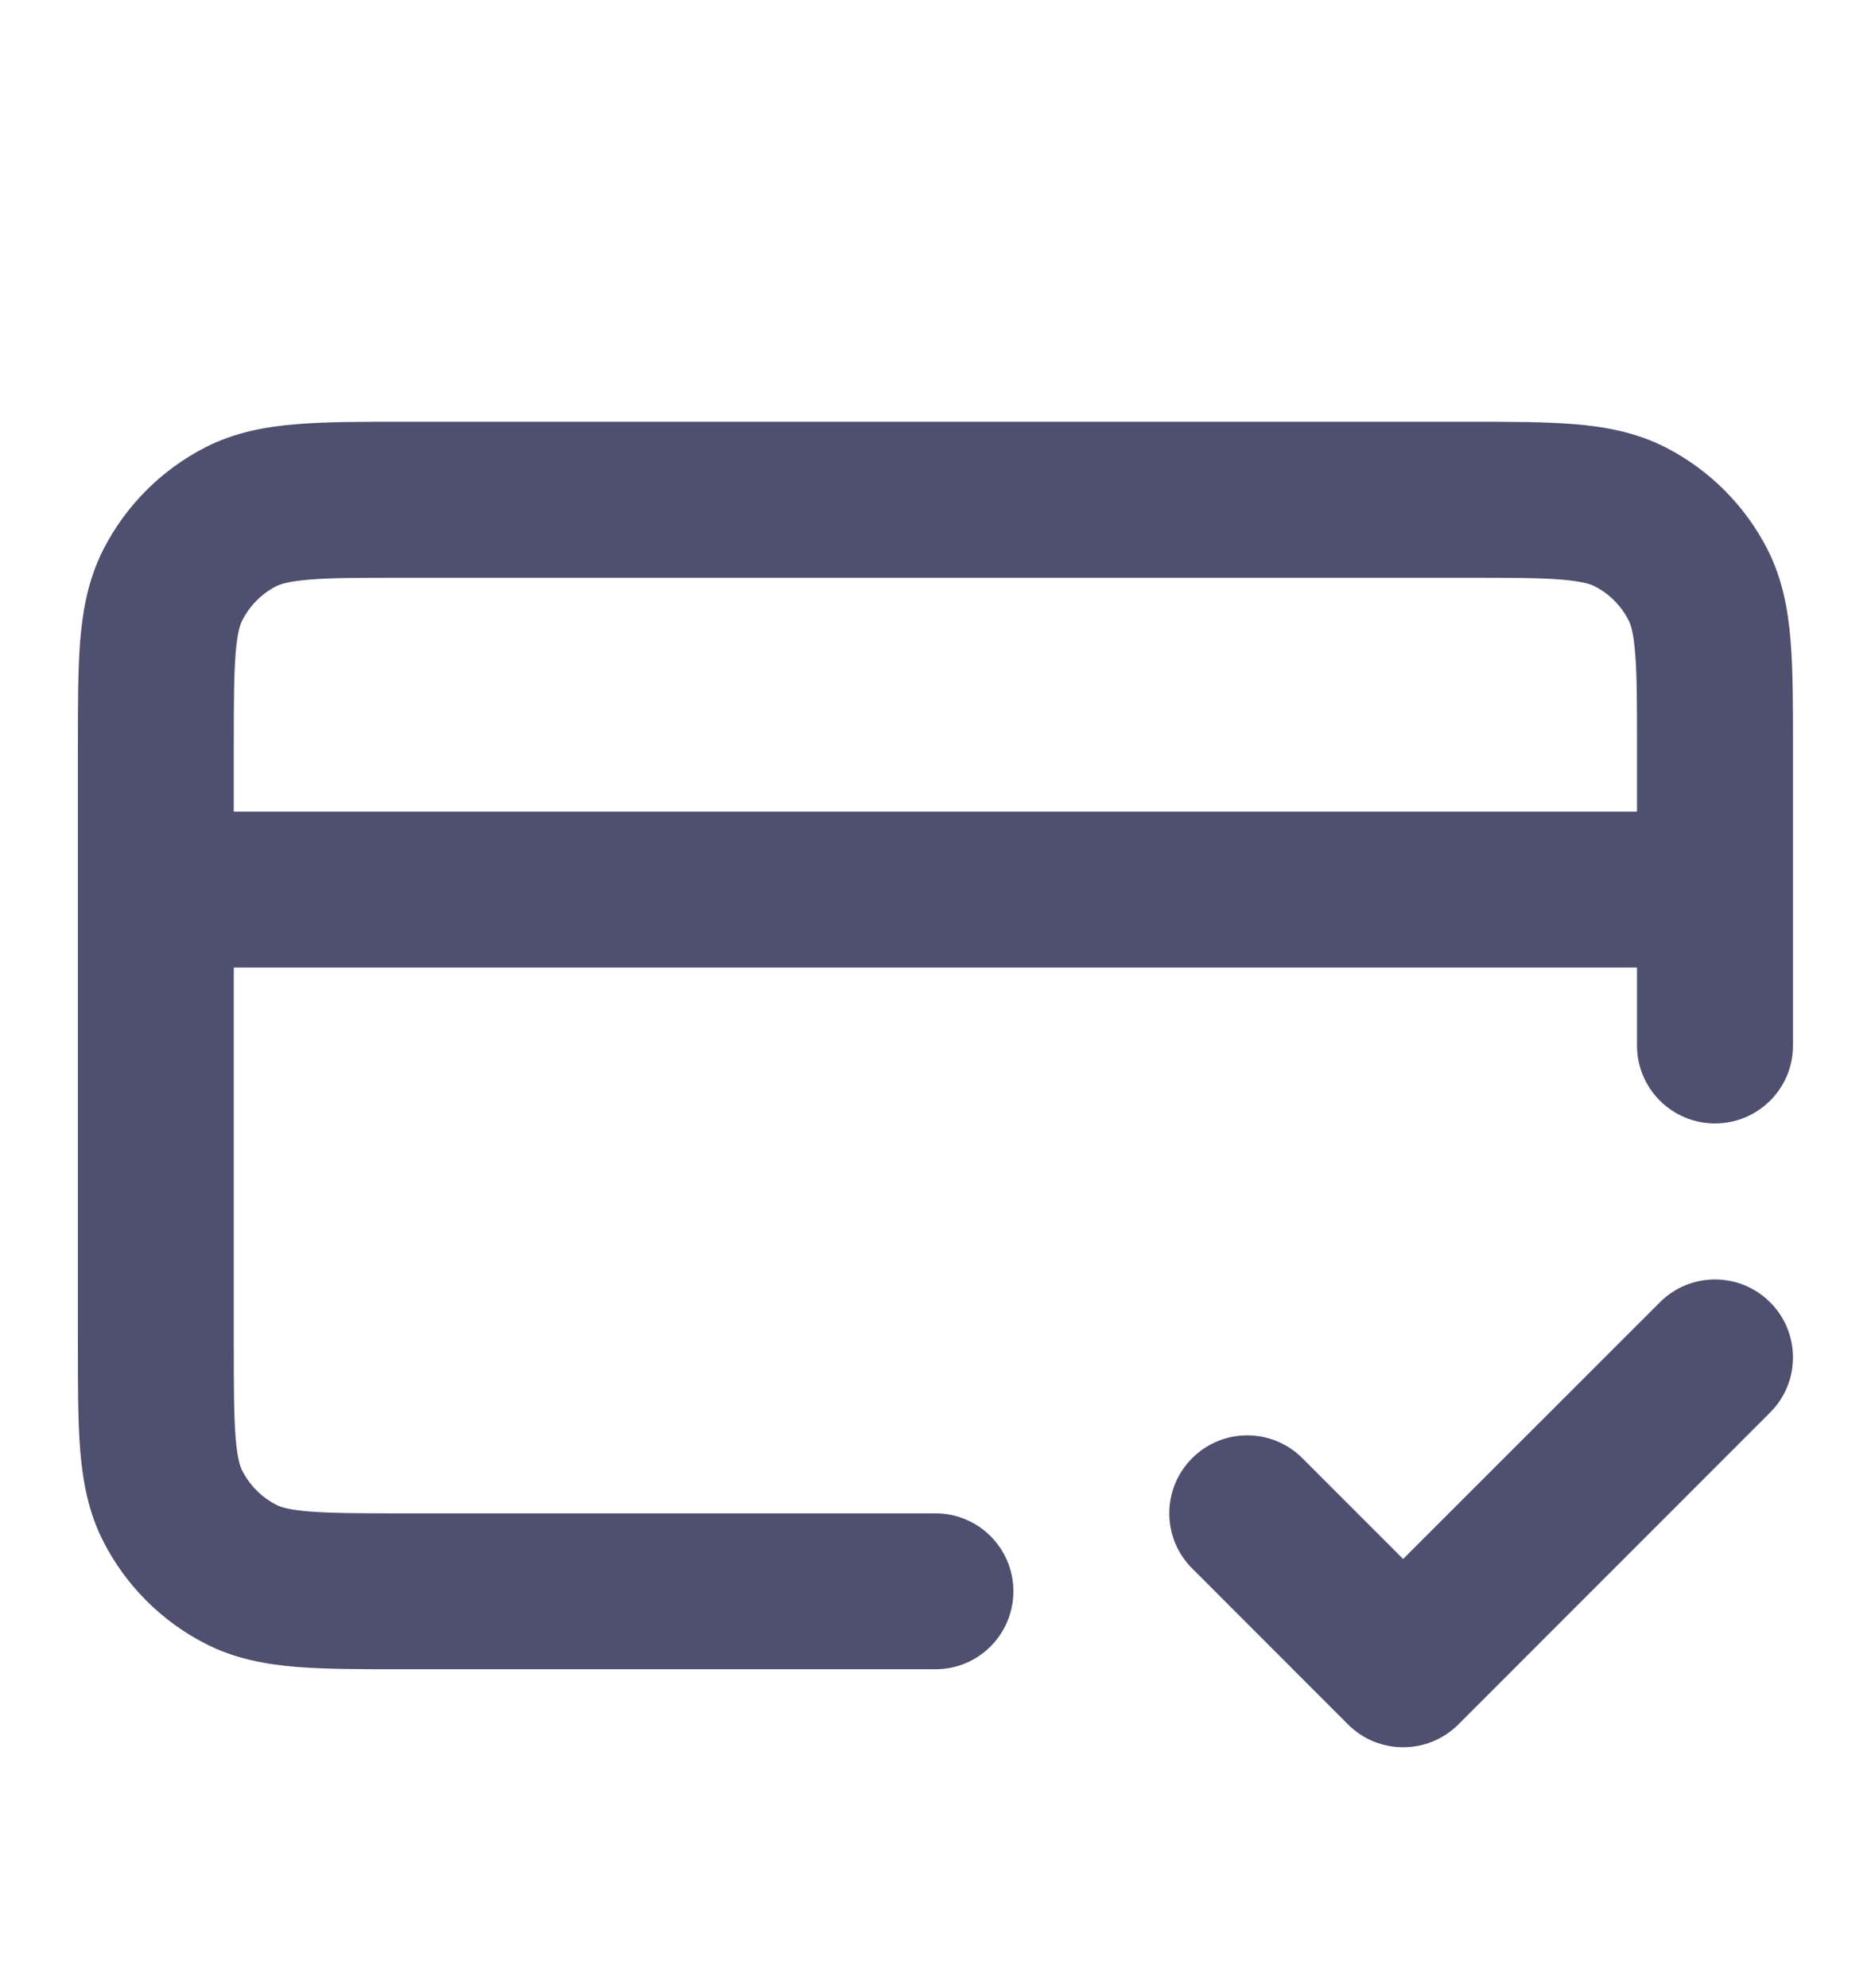 <svg width="16" height="17" viewBox="0 0 16 17" fill="none" xmlns="http://www.w3.org/2000/svg">
<path fill-rule="evenodd" clip-rule="evenodd" d="M3.44 3.606H12.558C12.91 3.606 13.213 3.606 13.463 3.627C13.726 3.648 13.988 3.696 14.241 3.824C14.617 4.016 14.923 4.322 15.115 4.698C15.243 4.951 15.291 5.213 15.312 5.476C15.333 5.726 15.333 6.029 15.333 6.381V8.94C15.333 9.308 15.034 9.606 14.666 9.606C14.298 9.606 13.999 9.308 13.999 8.94V8.273H1.999V11.473C1.999 11.857 2 12.106 2.015 12.295C2.03 12.476 2.055 12.543 2.072 12.576C2.136 12.701 2.238 12.803 2.363 12.867C2.396 12.884 2.463 12.909 2.645 12.924C2.833 12.939 3.082 12.94 3.466 12.94H7.999C8.368 12.94 8.666 13.238 8.666 13.606C8.666 13.975 8.368 14.273 7.999 14.273H3.44C3.089 14.273 2.786 14.273 2.536 14.253C2.272 14.231 2.01 14.184 1.758 14.055C1.382 13.863 1.076 13.557 0.884 13.181C0.755 12.929 0.708 12.667 0.686 12.403C0.666 12.153 0.666 11.85 0.666 11.499V6.381C0.666 6.029 0.666 5.726 0.686 5.476C0.708 5.213 0.755 4.951 0.884 4.698C1.076 4.322 1.382 4.016 1.758 3.824C2.01 3.696 2.272 3.648 2.536 3.627C2.786 3.606 3.089 3.606 3.44 3.606ZM1.999 6.94H13.999V6.406C13.999 6.022 13.999 5.774 13.983 5.585C13.969 5.404 13.944 5.337 13.927 5.304C13.863 5.178 13.761 5.076 13.635 5.012C13.602 4.996 13.535 4.971 13.354 4.956C13.165 4.94 12.917 4.94 12.533 4.94H3.466C3.082 4.94 2.833 4.94 2.645 4.956C2.463 4.971 2.396 4.996 2.363 5.012C2.238 5.076 2.136 5.178 2.072 5.304C2.055 5.337 2.03 5.404 2.015 5.585C2 5.774 1.999 6.022 1.999 6.406V6.94ZM15.137 11.135C15.398 11.395 15.398 11.818 15.137 12.078L12.471 14.745C12.21 15.005 11.788 15.005 11.528 14.745L10.195 13.411C9.934 13.151 9.934 12.729 10.195 12.468C10.455 12.208 10.877 12.208 11.137 12.468L11.999 13.33L14.195 11.135C14.455 10.875 14.877 10.875 15.137 11.135Z" fill="#4F4F70"/>
</svg>
